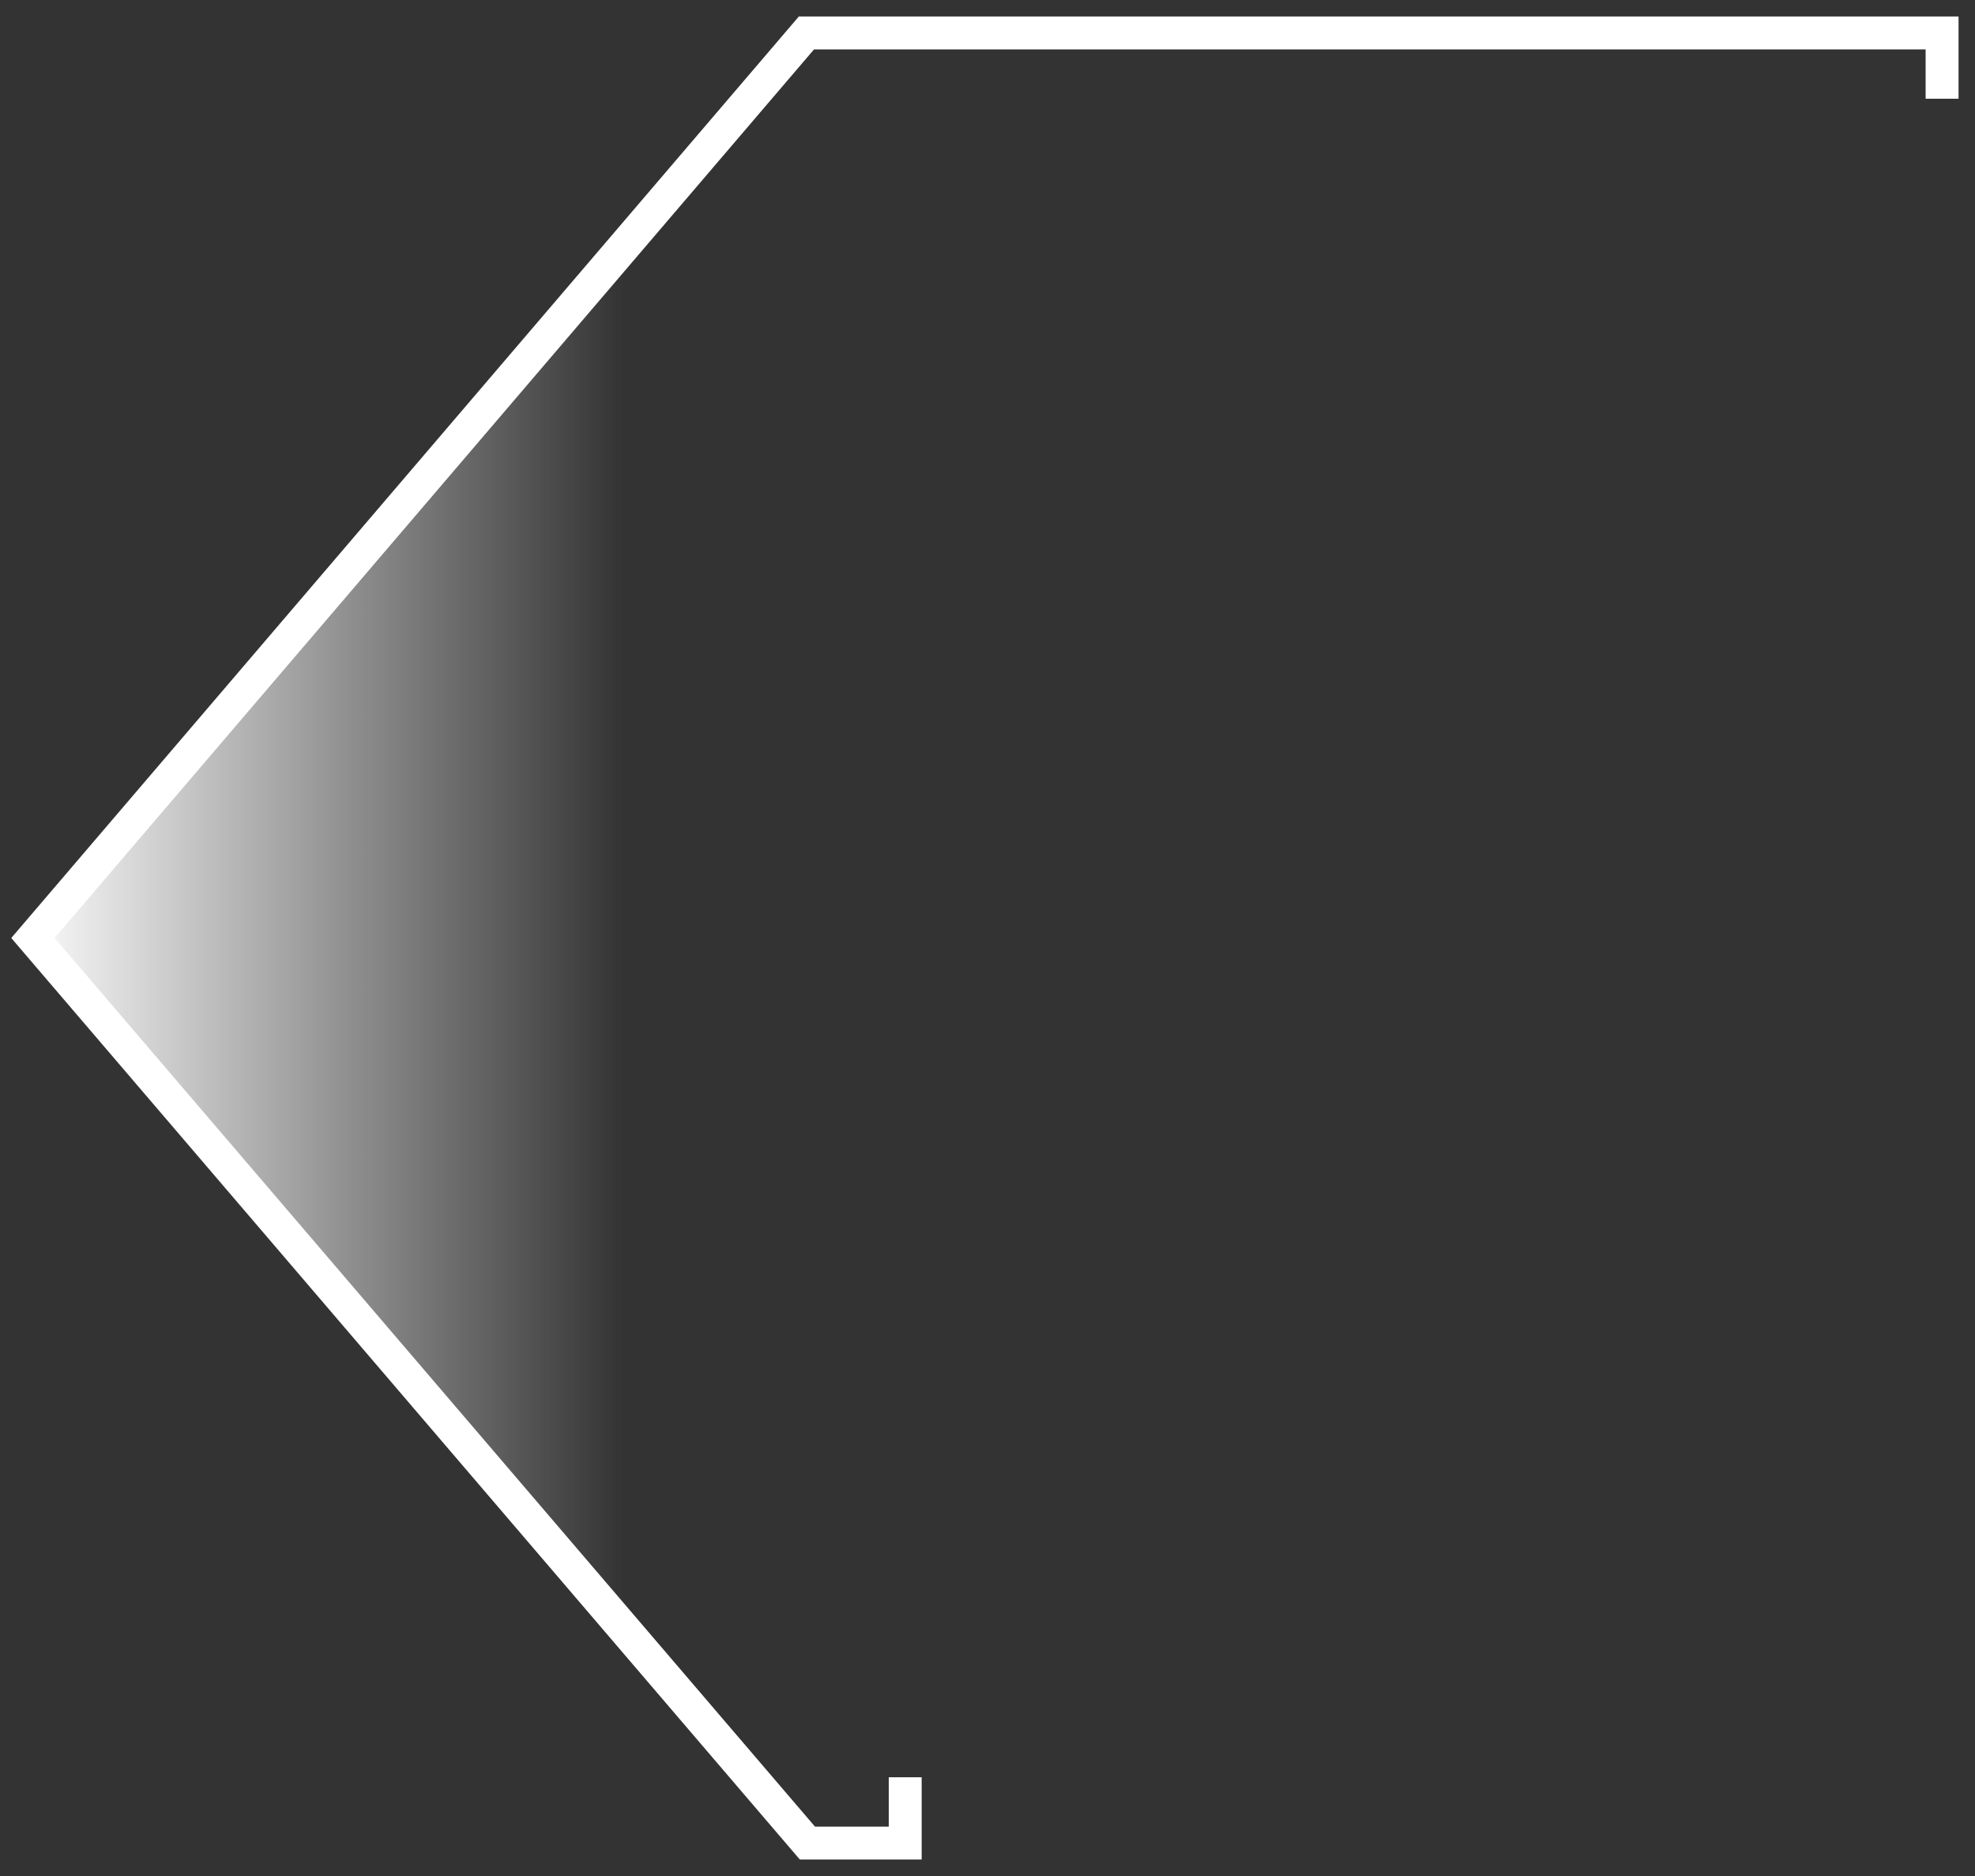 <svg width="60" height="57" viewBox="0 0 60 57" fill="none" xmlns="http://www.w3.org/2000/svg">
<rect x="0" y="0" width="60" height="57" fill="#333333" stroke="none"/>
<path d="M23.971 1.5V55L1 28.5L23.971 1.5Z" fill="url(#paint0_linear_1275_1534)"/>
<path d="M59 3L59 1L24.5 1L1 28.5L24.529 56L27.5 56L27.5 54" stroke="white"/>
<defs>
<linearGradient id="paint0_linear_1275_1534" x1="0.471" y1="28" x2="18.971" y2="28" gradientUnits="userSpaceOnUse">
<stop stop-color="white"/>
<stop offset="1" stop-color="white" stop-opacity="0"/>
</linearGradient>
</defs>
</svg>
